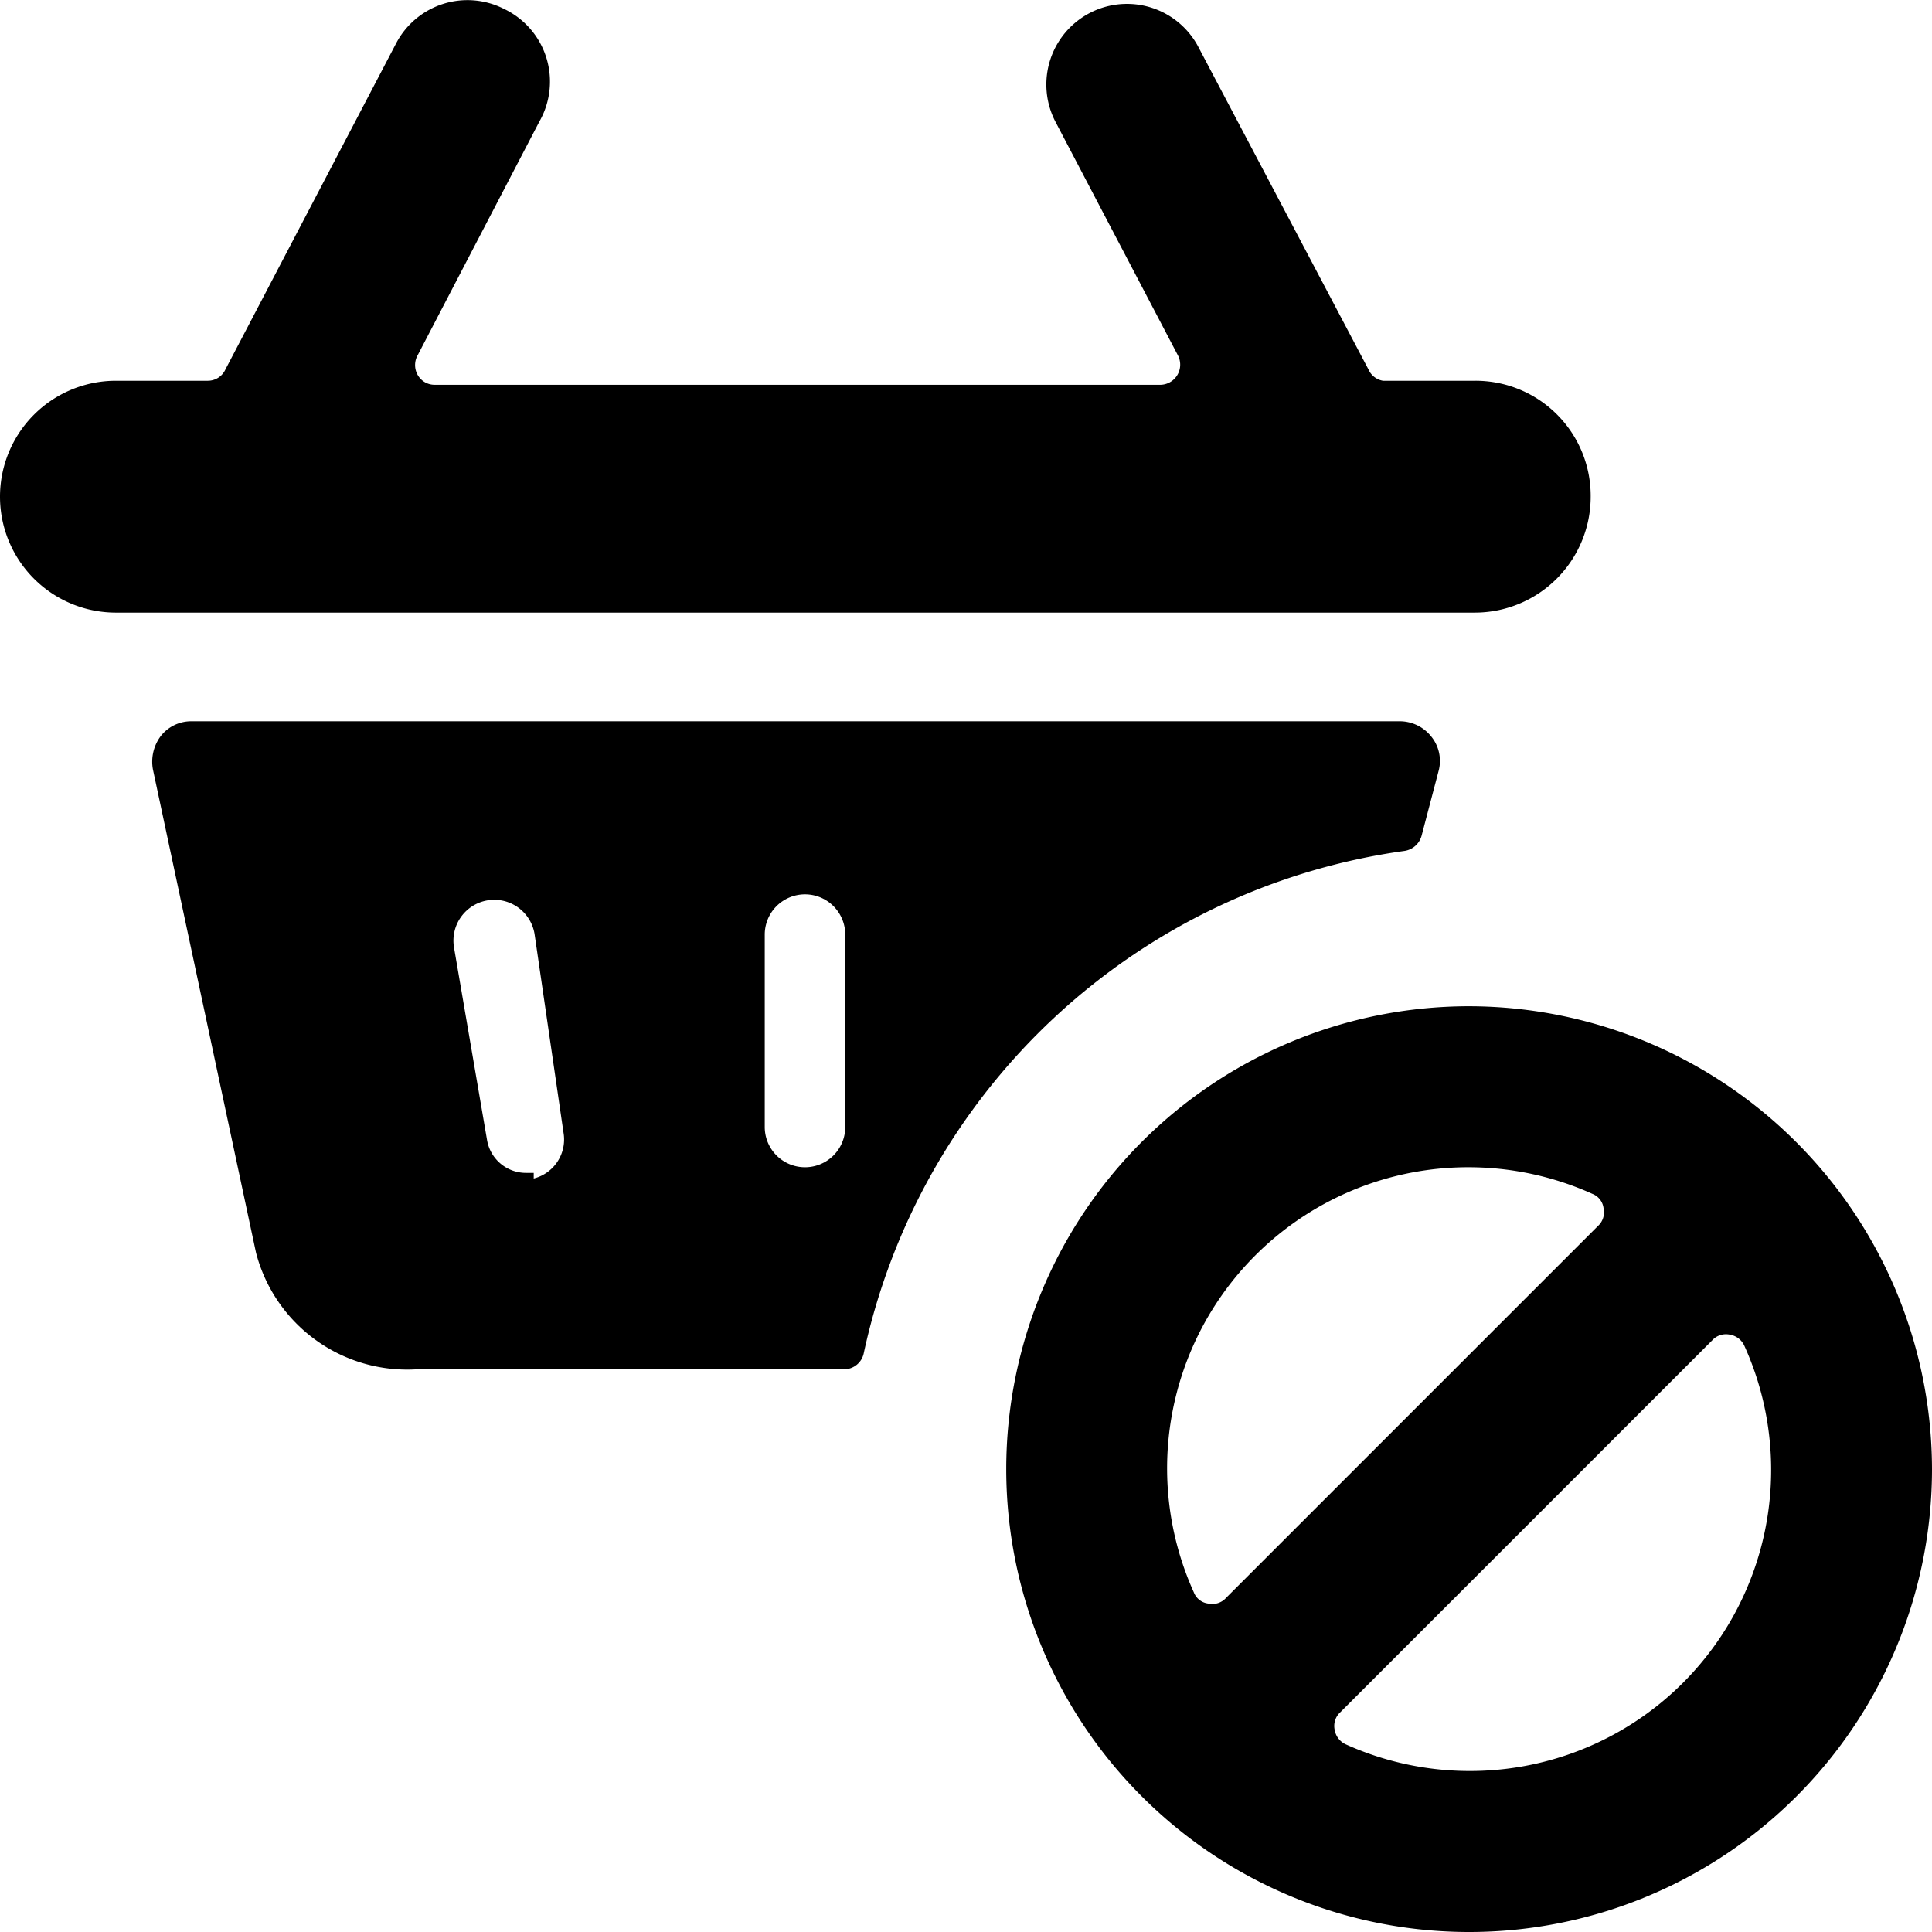 <svg xmlns="http://www.w3.org/2000/svg" viewBox="0 0 24 24"><g><path d="M17.45 10.57a0.26 0.26 0 0 0 0.21 -0.19l0.21 -0.8a0.48 0.48 0 0 0 -0.09 -0.43 0.5 0.5 0 0 0 -0.4 -0.19h-15a0.48 0.48 0 0 0 -0.38 0.18 0.53 0.53 0 0 0 -0.1 0.42l1.28 6a1.94 1.94 0 0 0 2 1.45h5.31a0.25 0.25 0 0 0 0.24 -0.2 8 8 0 0 1 6.72 -6.24Zm-6.95 1V14a0.5 0.5 0 0 1 -1 0v-2.39a0.5 0.5 0 0 1 1 0Zm-3.87 3h-0.09a0.49 0.49 0 0 1 -0.49 -0.41l-0.41 -2.39a0.5 0.5 0 0 1 1 -0.17L7 14.07a0.5 0.5 0 0 1 -0.37 0.57Z" fill="#000000" stroke-width="1"></path><path d="M19.76 6.17a1.43 1.43 0 0 0 -1.44 -1.44h-1.14a0.24 0.24 0 0 1 -0.18 -0.14l-2.11 -4a1 1 0 0 0 -1.78 0.92l1.52 2.9a0.25 0.25 0 0 1 -0.23 0.37h-9a0.24 0.24 0 0 1 -0.21 -0.12 0.25 0.25 0 0 1 0 -0.25l1.51 -2.9a1 1 0 0 0 -0.44 -1.4 1 1 0 0 0 -1.34 0.43L2.8 4.59a0.24 0.24 0 0 1 -0.22 0.14H1.44a1.44 1.44 0 0 0 0 2.88h16.88a1.44 1.44 0 0 0 1.44 -1.44Z" fill="#000000" stroke-width="1"></path><path d="M18.25 12.5A5.75 5.75 0 1 0 24 18.25a5.76 5.76 0 0 0 -5.75 -5.75Zm0 2a3.75 3.75 0 0 1 1.53 0.33 0.22 0.22 0 0 1 0.14 0.18 0.23 0.23 0 0 1 -0.07 0.22l-4.62 4.62a0.23 0.23 0 0 1 -0.22 0.07 0.22 0.22 0 0 1 -0.18 -0.14 3.74 3.74 0 0 1 3.42 -5.28Zm0 7.5a3.75 3.75 0 0 1 -1.53 -0.33 0.24 0.24 0 0 1 -0.14 -0.18 0.23 0.23 0 0 1 0.07 -0.22l4.62 -4.62a0.23 0.23 0 0 1 0.22 -0.07 0.24 0.24 0 0 1 0.18 0.14A3.74 3.74 0 0 1 18.25 22Z" fill="#000000" stroke-width="1"></path></g></svg>